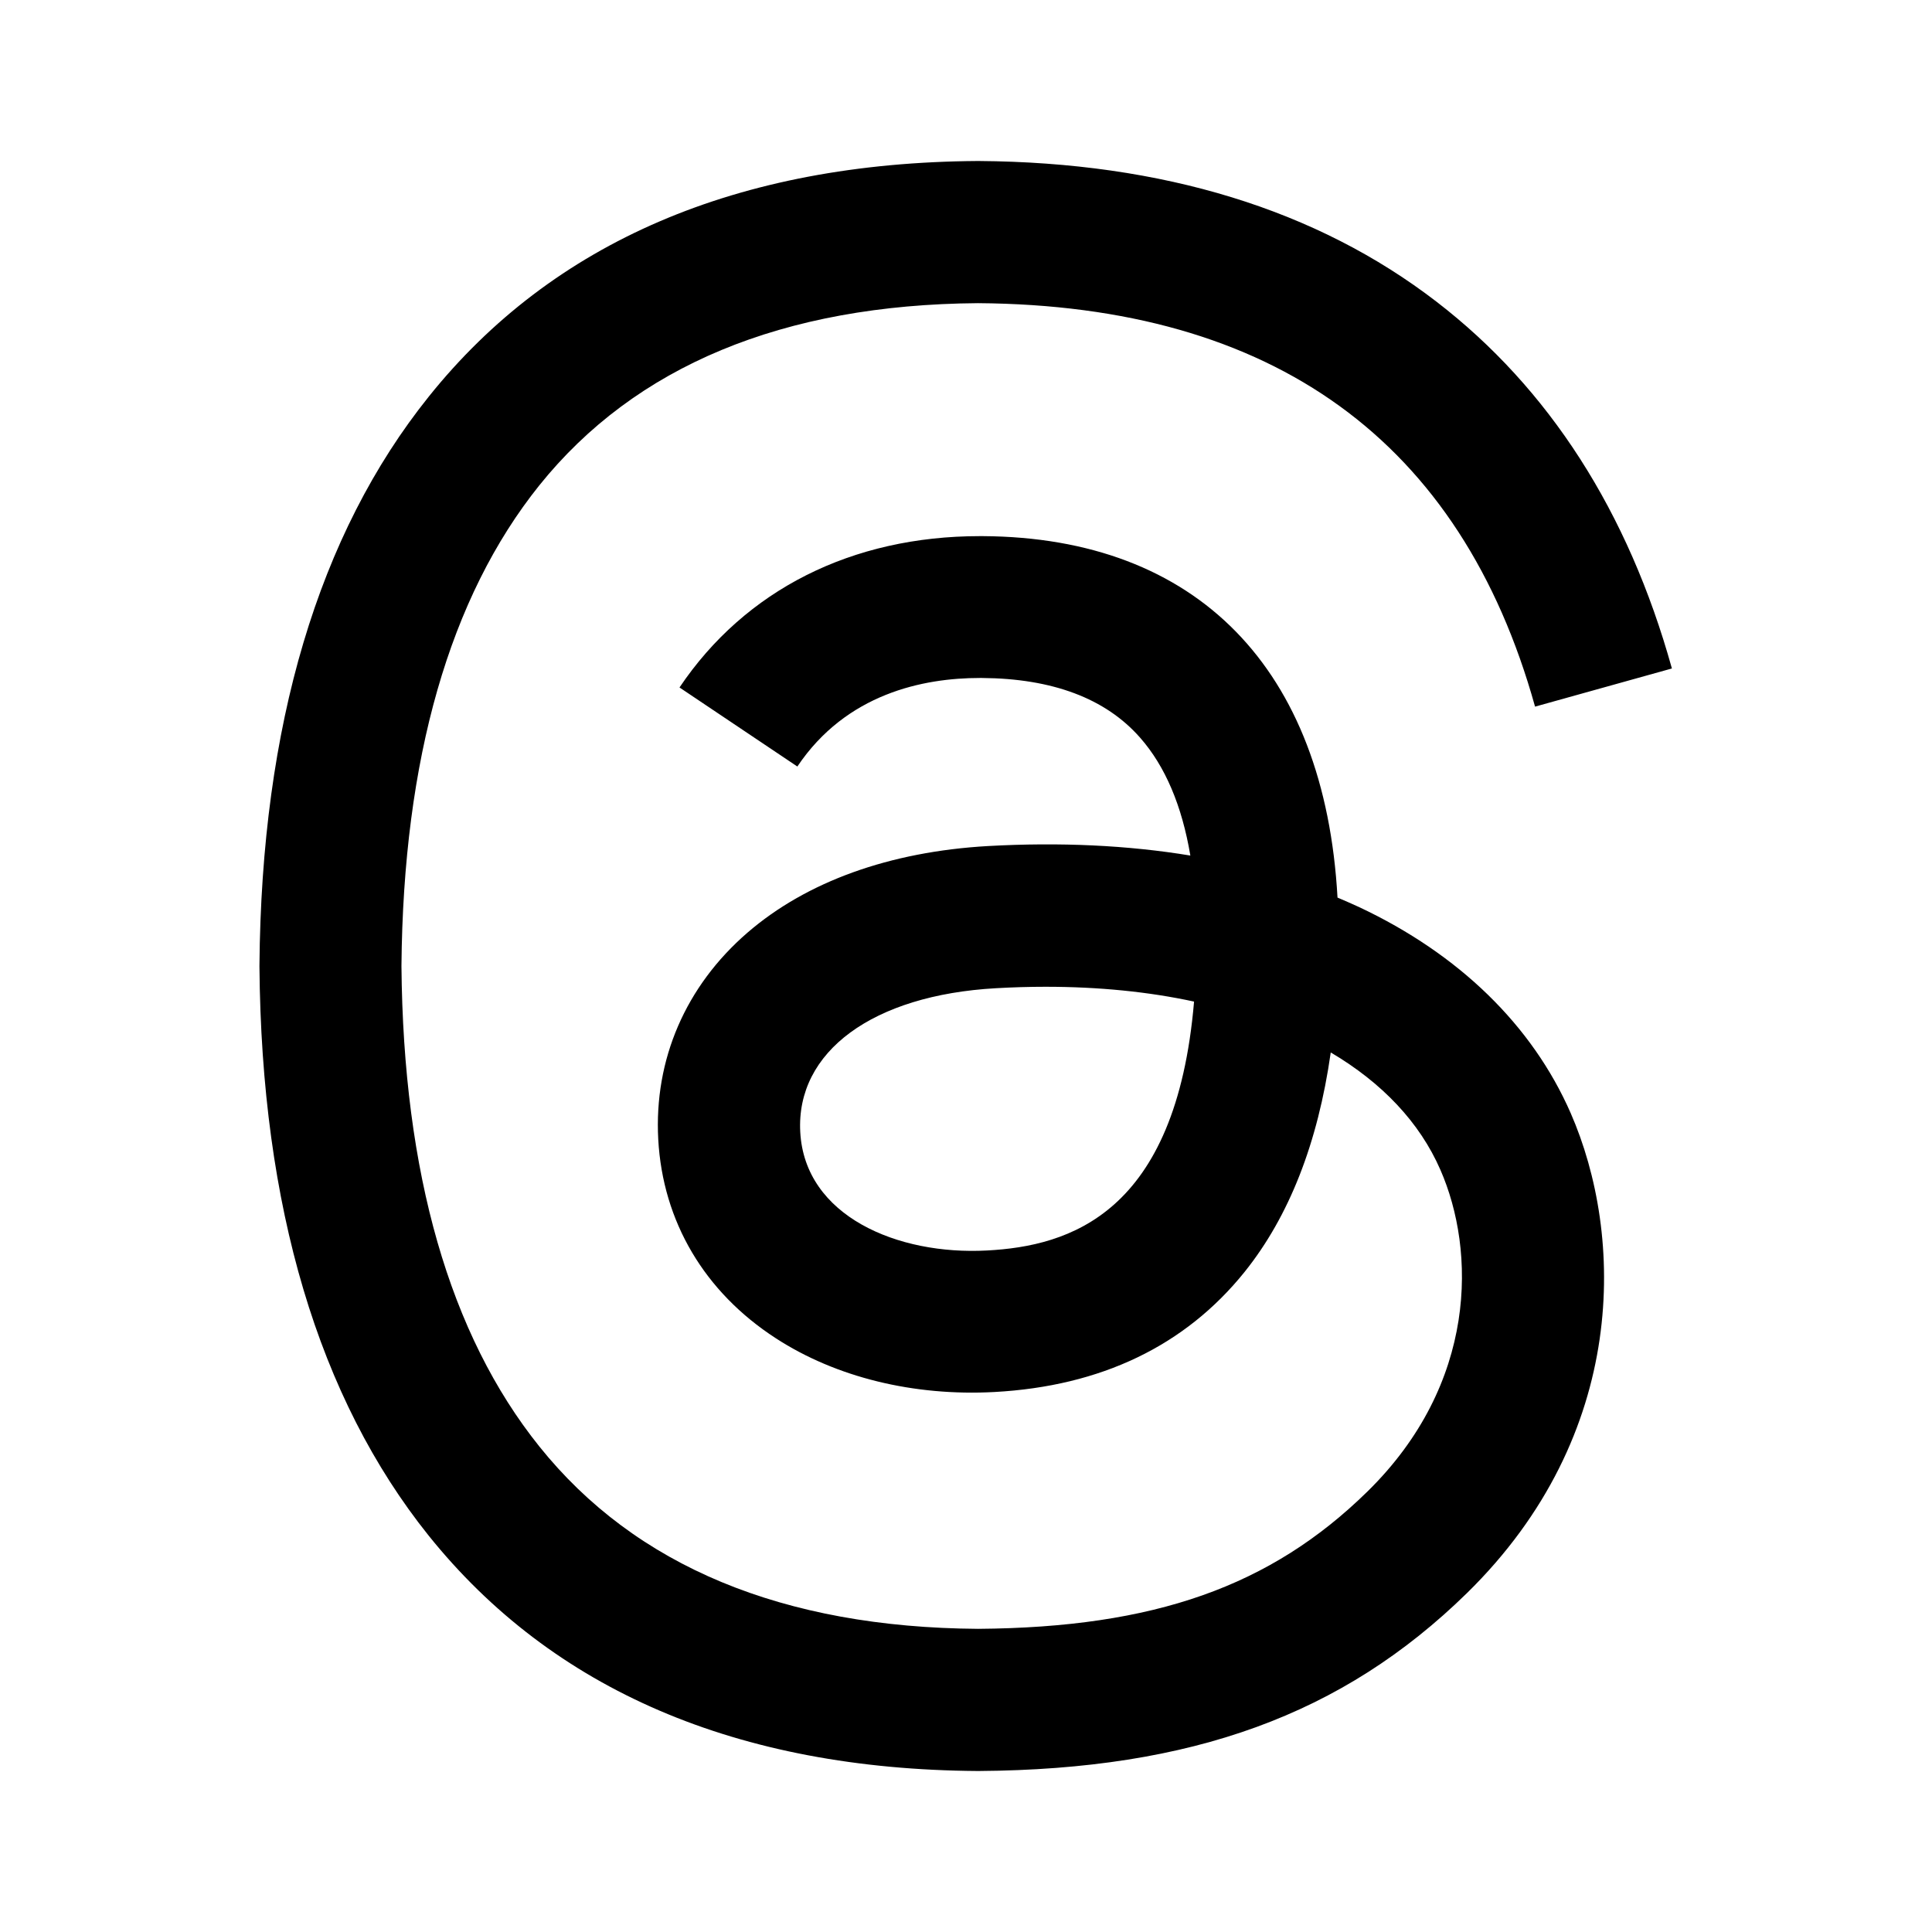 <svg width="24" height="24" viewBox="0 0 24 24" fill="none"  xmlns="http://www.w3.org/2000/svg">
<path d="M12.151 22H12.145C9.161 21.98 6.867 20.996 5.325 19.076C3.955 17.366 3.247 14.988 3.223 12.008V11.994C3.247 9.012 3.955 6.636 5.327 4.926C6.867 3.004 9.163 2.02 12.145 2H12.151H12.157C14.445 2.016 16.359 2.604 17.845 3.748C19.243 4.824 20.227 6.356 20.769 8.304L19.069 8.778C18.149 5.478 15.821 3.792 12.149 3.766C9.725 3.784 7.891 4.546 6.699 6.03C5.585 7.42 5.009 9.428 4.987 12C5.009 14.572 5.585 16.58 6.701 17.97C7.893 19.456 9.727 20.218 12.151 20.234C14.337 20.218 15.783 19.708 16.985 18.53C18.357 17.186 18.333 15.536 17.893 14.532C17.635 13.94 17.165 13.448 16.531 13.074C16.371 14.2 16.013 15.112 15.461 15.8C14.723 16.718 13.677 17.22 12.353 17.292C11.351 17.346 10.385 17.11 9.637 16.624C8.751 16.05 8.233 15.174 8.177 14.154C8.123 13.162 8.517 12.25 9.285 11.586C10.019 10.952 11.051 10.58 12.271 10.51C13.169 10.46 14.011 10.5 14.787 10.628C14.683 10.01 14.475 9.518 14.163 9.164C13.735 8.676 13.073 8.428 12.197 8.422C12.189 8.422 12.181 8.422 12.173 8.422C11.469 8.422 10.513 8.616 9.905 9.522L8.441 8.54C9.257 7.328 10.581 6.66 12.173 6.66C12.185 6.66 12.197 6.66 12.209 6.66C14.871 6.676 16.457 8.306 16.615 11.15C16.705 11.188 16.795 11.228 16.883 11.268C18.125 11.852 19.033 12.736 19.511 13.826C20.175 15.344 20.237 17.818 18.221 19.792C16.679 21.3 14.809 21.982 12.157 22H12.151ZM12.987 12.258C12.785 12.258 12.581 12.264 12.371 12.276C10.841 12.362 9.887 13.064 9.941 14.062C9.997 15.108 11.151 15.594 12.261 15.534C13.281 15.48 14.609 15.082 14.833 12.442C14.269 12.32 13.651 12.258 12.987 12.258Z" fill="black"/>
</svg>

